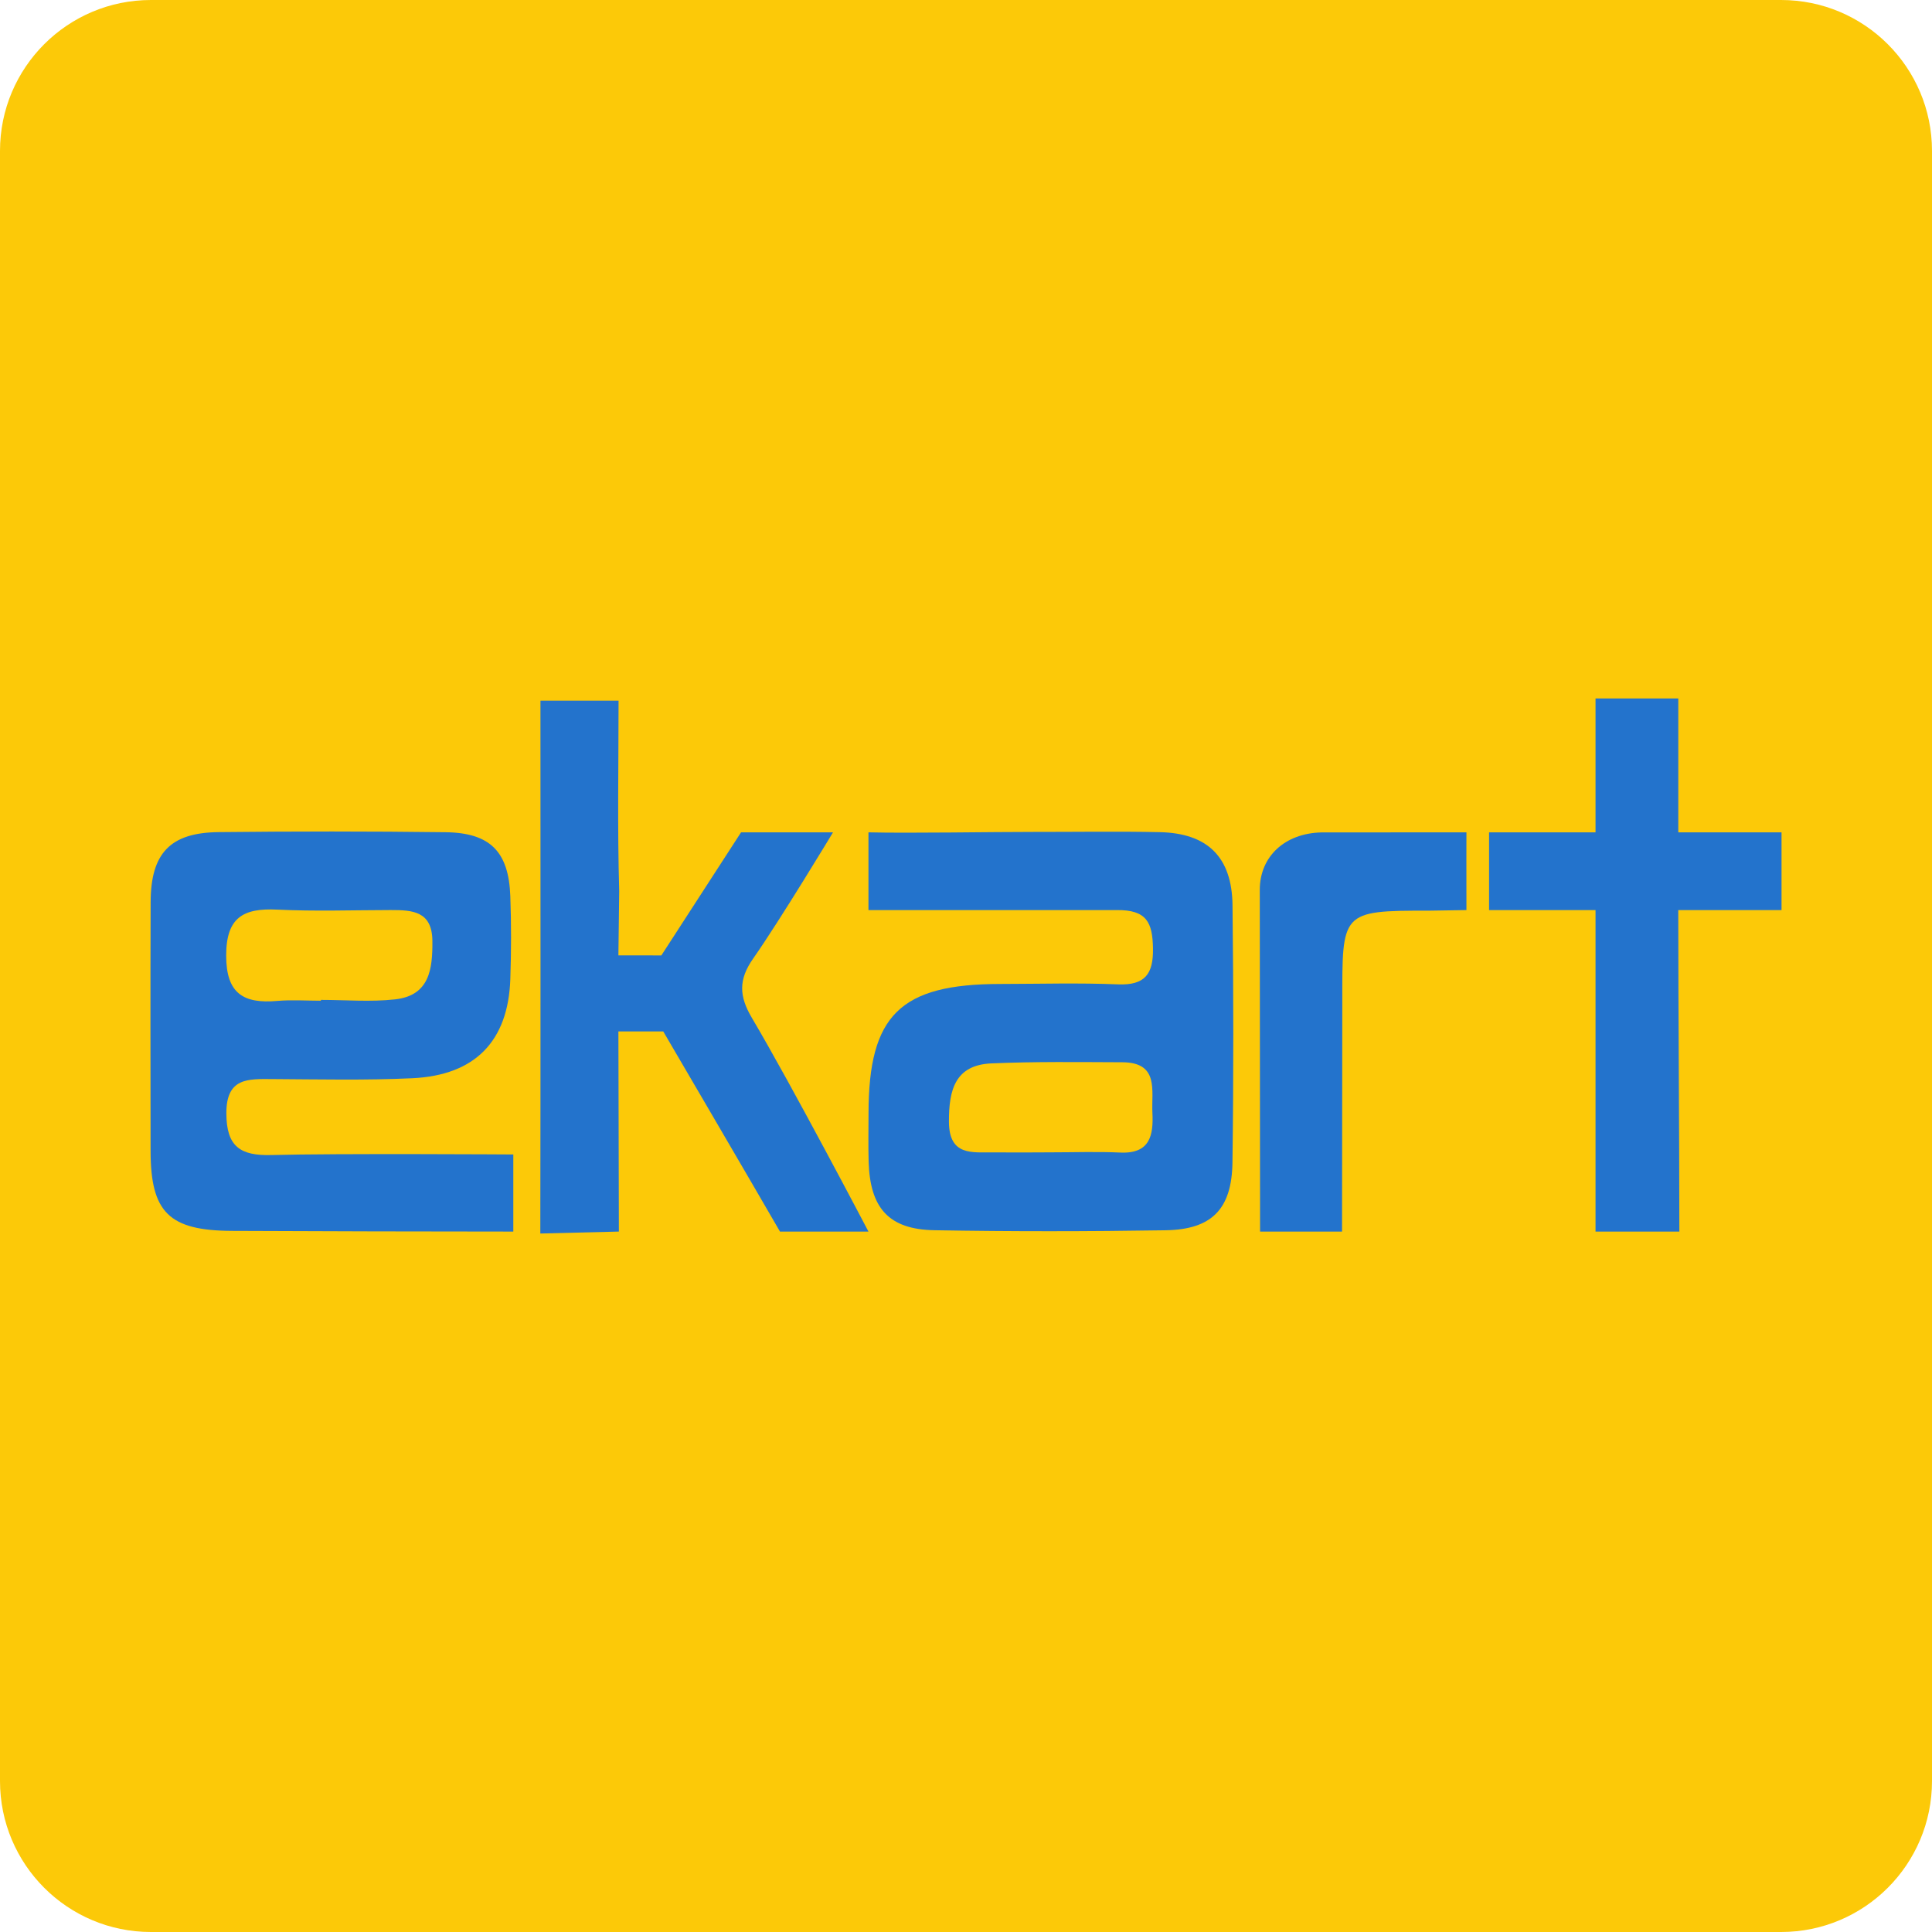 <?xml version="1.0" encoding="utf-8"?><!--Generator: Adobe Illustrator 19.2.0, SVG Export Plug-In . SVG Version: 6.00 Build 0)--><svg xmlns="http://www.w3.org/2000/svg" xmlns:xlink="http://www.w3.org/1999/xlink" id="Vector" width="512px" height="512px" x="0px" y="0px" enable-background="new 0 0 512 512" version="1.1" viewBox="0 0 512 512" xml:space="preserve"><path fill="#FCC908" d="M512,472c0,22.094-17.906,40-40,40H40c-22.094,0-40-17.906-40-40V40C0,17.906,17.906,0,40,0h432
	c22.094,0,40,17.906,40,40V472z"/><g><path fill="#2373CC" d="M273.856,220.467c11.174,0.014,22.352-0.18,33.521,0.065c12.639,0.277,19.105,6.601,19.252,19.351
		c0.262,22.73,0.293,45.469-0.016,68.198c-0.169,12.366-5.506,17.758-17.729,17.954c-20.416,0.326-40.846,0.348-61.261-0.011
		c-12.092-0.213-17.076-5.857-17.426-18.218c-0.12-4.235-0.03-8.476-0.027-12.715c0.018-26.074,8.376-34.301,34.884-34.329
		c10.403-0.011,20.82-0.323,31.206,0.104c7.221,0.296,9.41-2.772,9.29-9.566c-0.119-6.78-1.626-10.219-9.621-10.115h-65.777v-20.605
		C240.933,220.845,263.067,220.454,273.856,220.467z M278.415,305.384c6.167,0,12.345-0.224,18.499,0.056
		c7.887,0.359,8.789-4.638,8.486-10.55c-0.297-5.806,1.869-13.348-7.995-13.381c-11.558-0.039-23.131-0.204-34.671,0.302
		c-9.672,0.424-11.281,7.11-11.258,15.422c0.026,9.2,6.163,8.104,11.906,8.162C268.393,305.445,273.404,305.405,278.415,305.384z"/><path fill="#2373CC" d="M136.03,305.947v20.433c-19.282,0.009-55.29-0.09-74.571-0.182c-16.677-0.079-21.531-4.906-21.552-21.182
		c-0.029-21.981-0.061-43.962,0.014-65.943c0.044-12.944,5.171-18.41,17.985-18.55c20.05-0.219,40.107-0.228,60.157,0.026
		c11.86,0.15,16.751,5.155,17.177,16.966c0.264,7.317,0.25,14.659-0.001,21.977c-0.562,16.393-9.302,25.476-25.975,26.253
		c-12.315,0.574-24.674,0.295-37.012,0.225c-6.485-0.037-12.305-0.446-12.265,9.124c0.037,8.81,3.731,11.225,11.956,11.006
		C88.898,305.645,136.03,305.947,136.03,305.947z M85.04,265.2c0-0.071,0-0.143,0-0.214c6.552,0,13.168,0.577,19.64-0.139
		c9.137-1.011,9.975-7.981,9.909-15.485c-0.07-7.94-5.333-8.193-11.052-8.186c-10.025,0.014-20.068,0.37-30.069-0.118
		c-8.962-0.438-13.52,2.041-13.53,12.145c-0.009,10.138,4.622,12.832,13.539,12.053C77.304,264.922,81.184,265.2,85.04,265.2z"/><path fill="#2373CC" d="M143.228,185.689c7.381,0,13.029,0,20.698,0c0,16.938-0.321,33.707,0.171,50.451l-0.215,17.054
		l11.388,0.001c0,0,19.666-30.345,21.119-32.618h24.369c0,0-14.003,23.229-21.168,33.457c-3.916,5.589-3.736,9.962-0.334,15.709
		c10.524,17.778,30.895,56.635,30.895,56.635H206.7c-6.343-11.017-30.93-53.033-30.93-53.033l-11.888,0l0.124,53.033l-20.816,0.518
		C143.274,283,143.228,231.044,143.228,185.689z"/><path fill="#2373CC" d="M422.833,185.103c0,0,16.416,0,21.932,0v35.475h27.36c0,6.972,0.001,13.243,0.001,20.605h-27.37
		c0,28.807,0.29,58.042,0.29,85.196h-22.213v-85.196h-28.212v-20.605h28.212C422.833,220.578,422.833,190.747,422.833,185.103z"/><path fill="#2373CC" d="M333.933,326.38c0-30.074-0.078-60.965-0.078-90.54c0-8.936,6.711-15.006,16.306-15.239l38.461-0.022
		c0,0-0.03,11.855,0,20.605l-9.932,0.154c-23.444-0.041-22.966,0.356-22.965,24.417l-0.07,60.625H333.933z"/></g></svg>